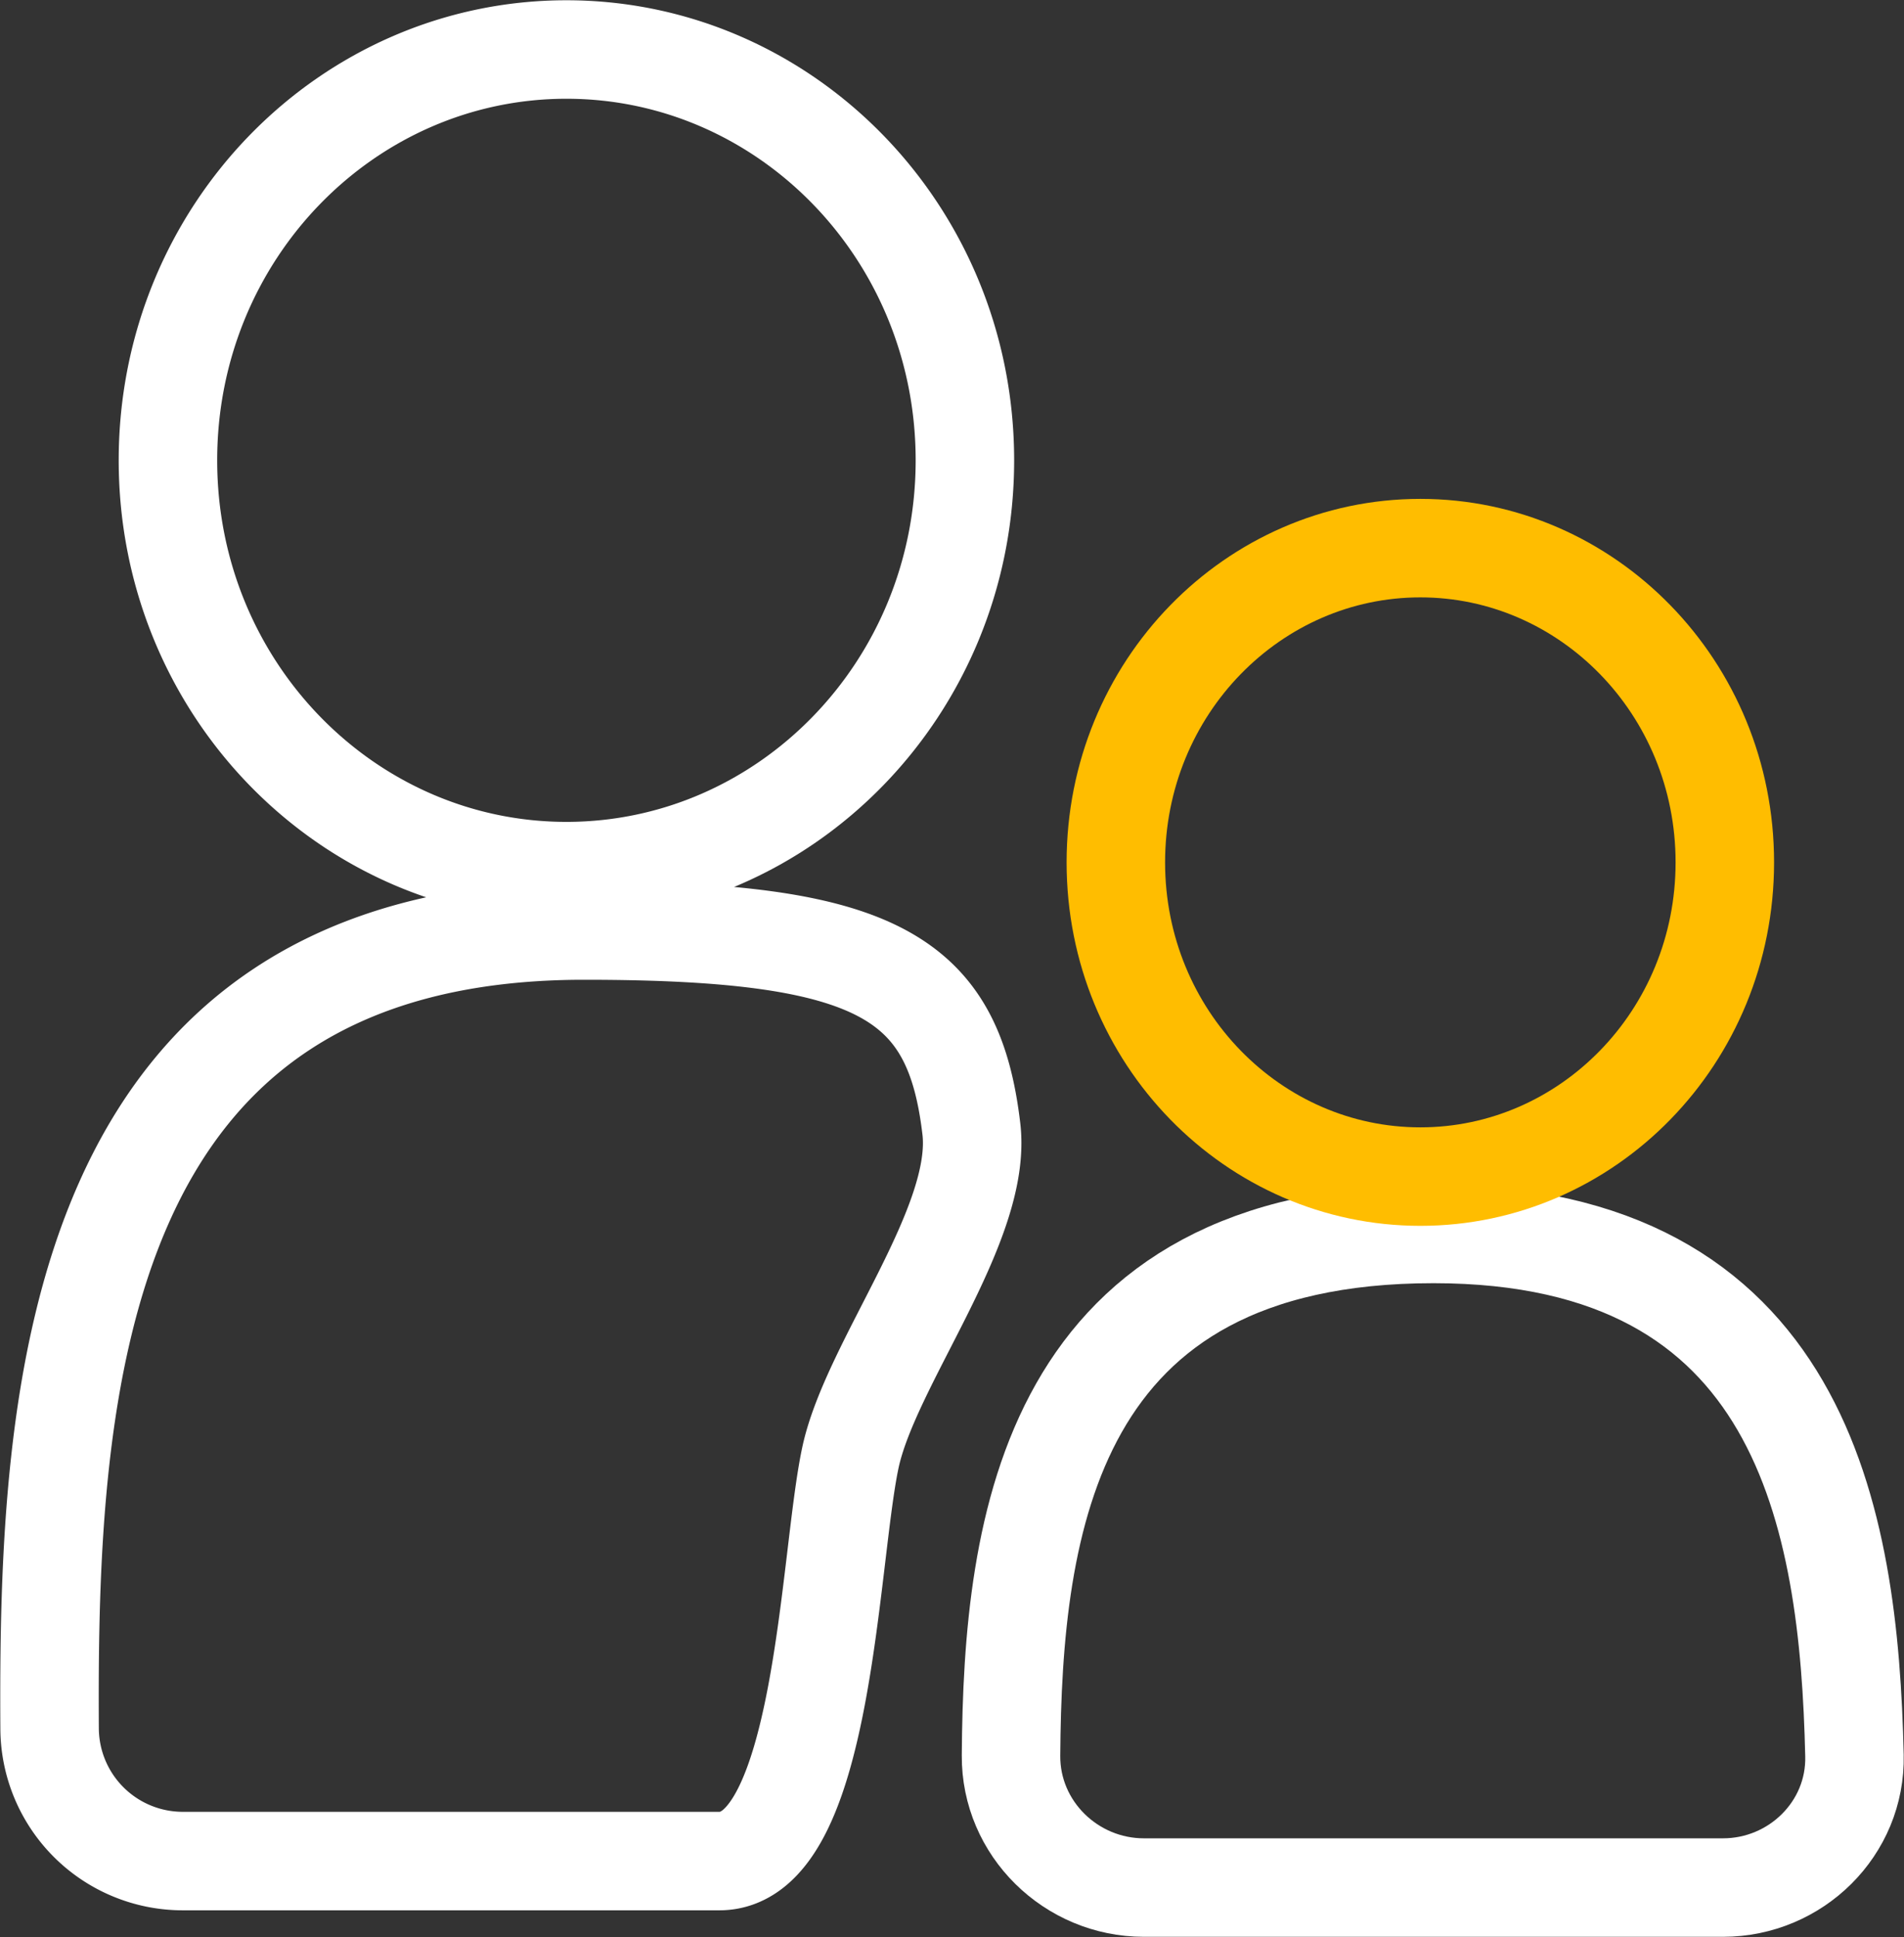 <svg xmlns="http://www.w3.org/2000/svg" width="58" height="59" fill="none" viewBox="0 0 58 59">
    <rect x="0" y="0" width="58" height="59" fill="#333333" stroke="none"/>
    <path stroke="#fff" stroke-width="3" d="M43.666 37.584c-11.689 0-12.821 8.836-12.868 15.888-.015 2.221 1.827 4.02 4.048 4.02h17.639c2.221 0 4.056-1.8 4.006-4.02-.164-7.234-1.586-15.888-12.825-15.888z"/>
    <path stroke="#FFBD00" stroke-width="3" d="M52.542 26.266c0 5.325-4.19 9.571-9.275 9.571s-9.276-4.246-9.276-9.57c0-5.325 4.191-9.572 9.276-9.572 5.084 0 9.275 4.247 9.275 9.571z"/>
    <path stroke="#fff" stroke-width="3" d="M17.794 28.342C2.153 28.342 1.45 42.41 1.511 52.665a4.057 4.057 0 0 0 4.054 4.02h16.346c3.202 0 3.325-9.161 3.995-12.292.616-2.876 4.028-7.085 3.684-10.006-.543-4.619-2.833-6.045-11.796-6.045zM29.393 14.02c0 6.95-5.473 12.513-12.138 12.513-6.666 0-12.139-5.563-12.139-12.512 0-6.95 5.473-12.513 12.139-12.513 6.665 0 12.138 5.563 12.138 12.513z"/>
</svg>
